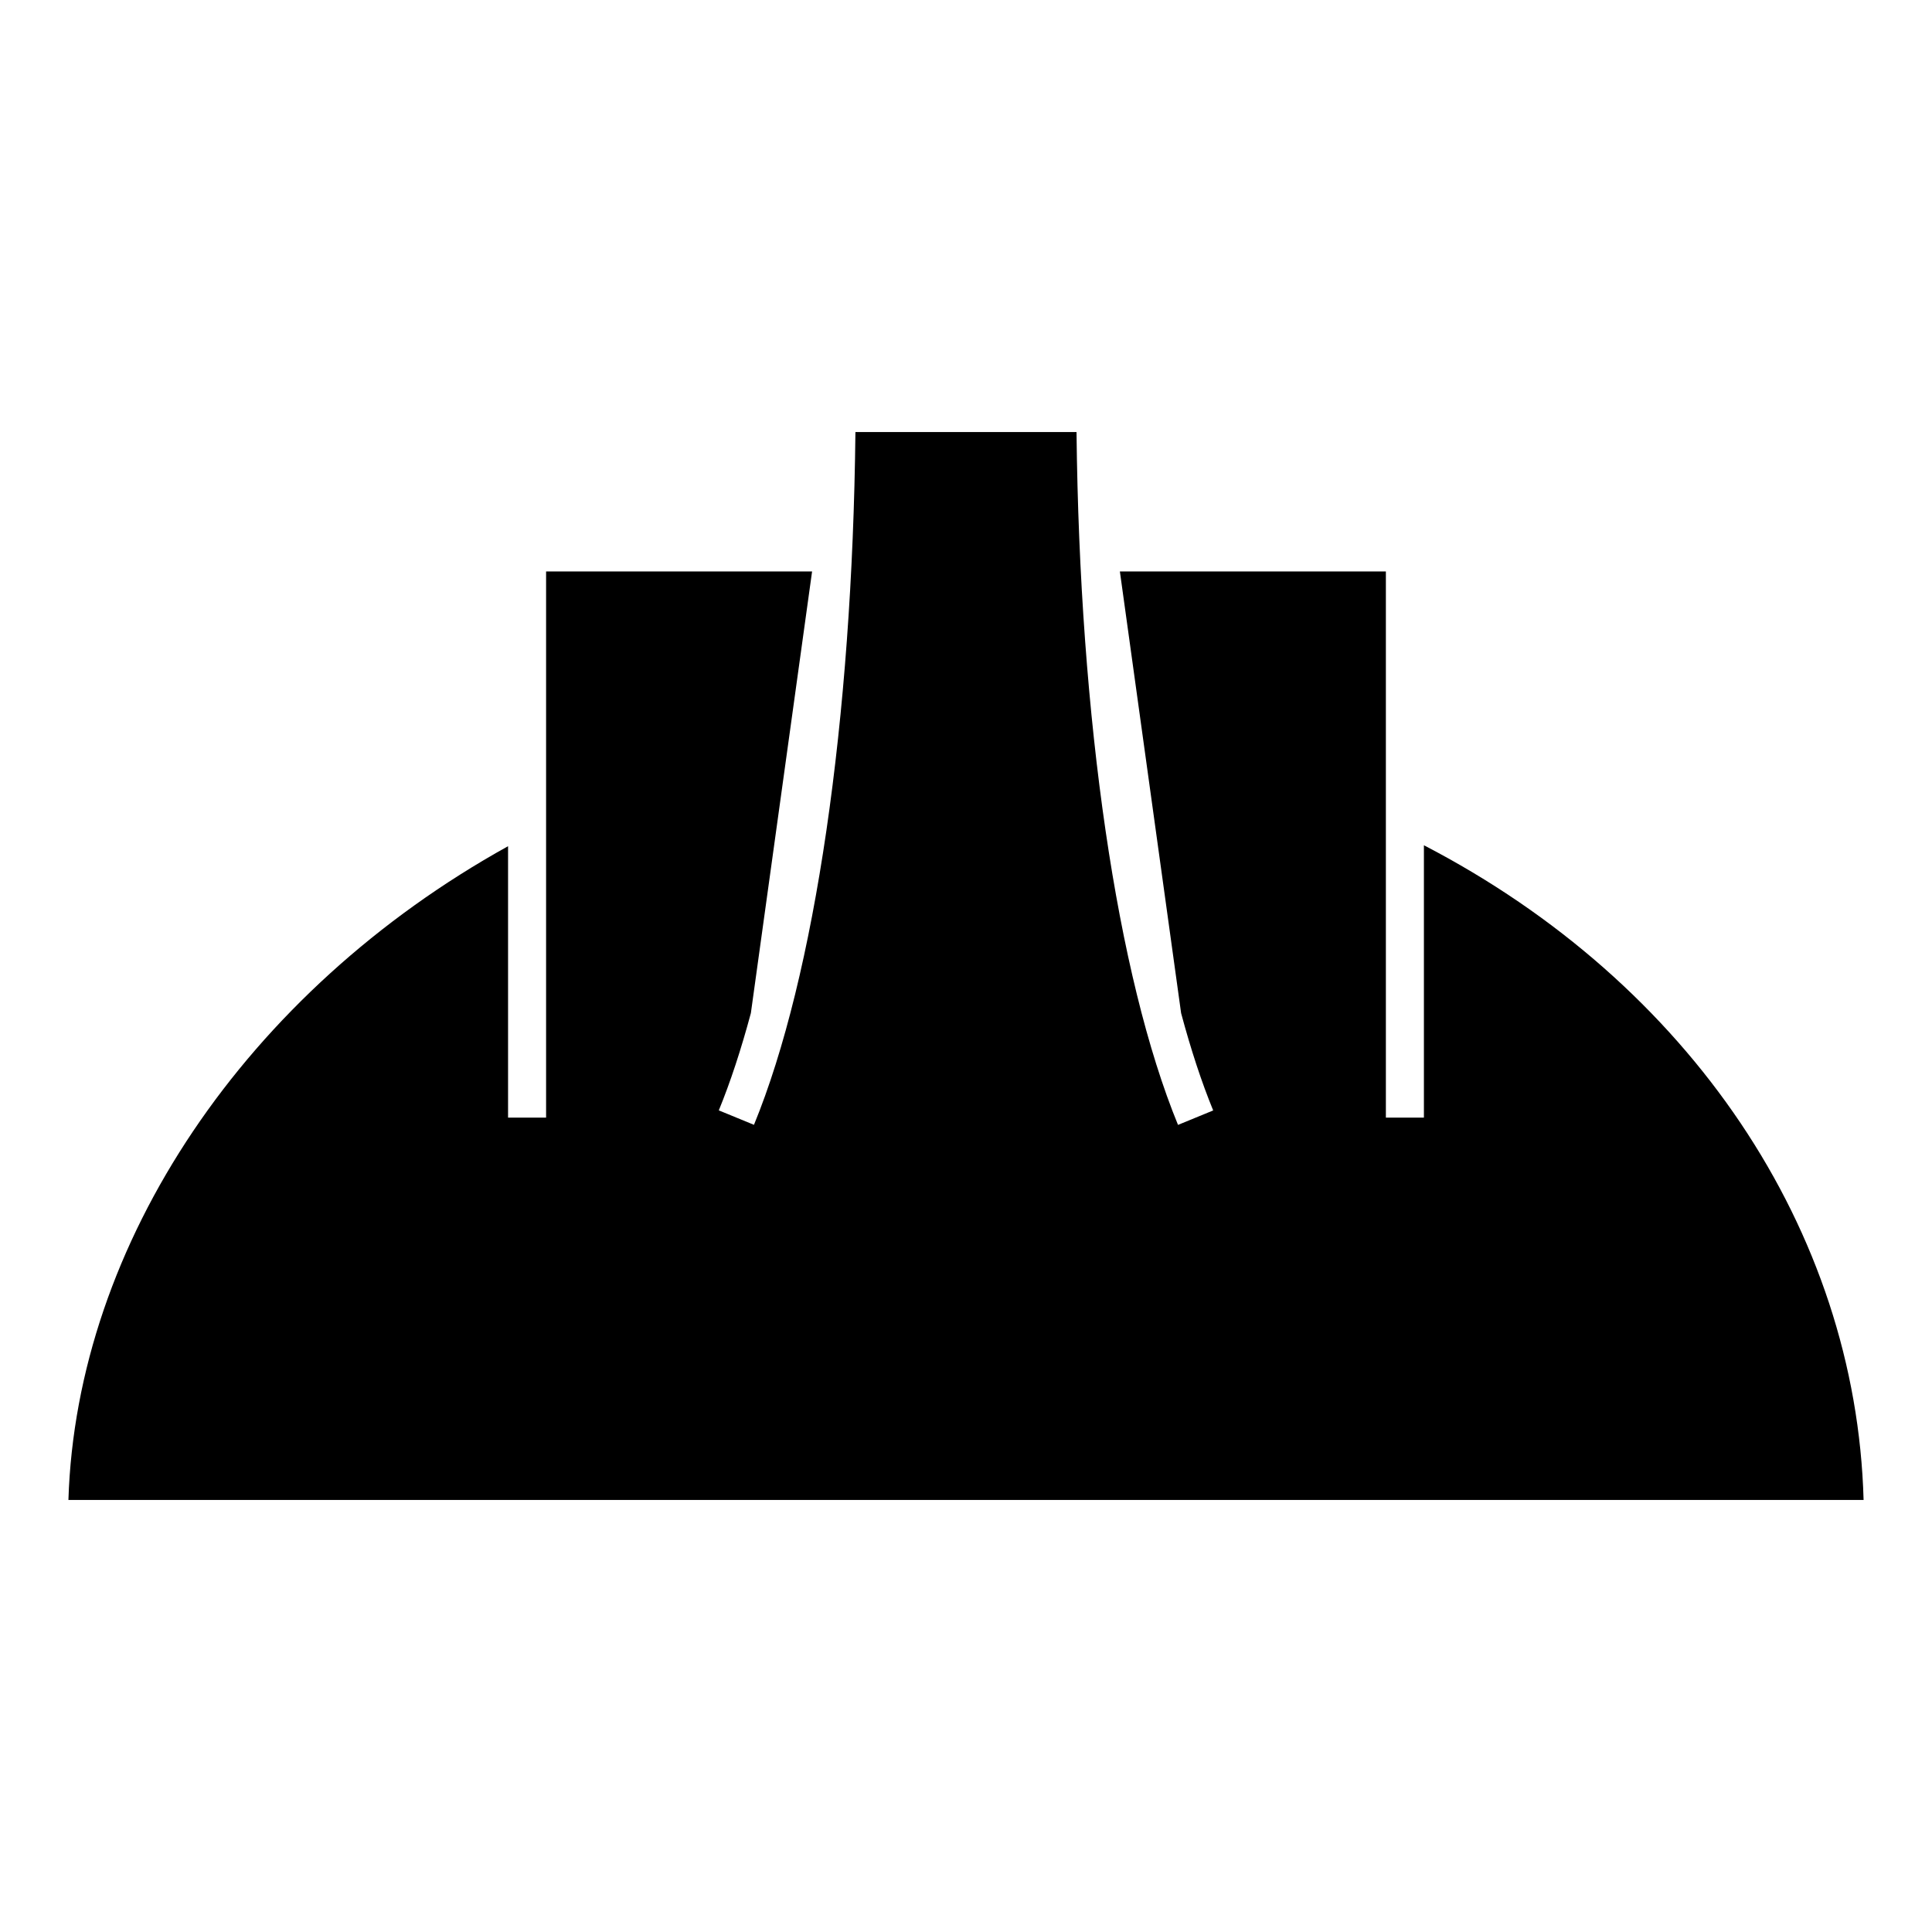 <?xml version="1.0" encoding="UTF-8"?>
<!-- Uploaded to: SVG Repo, www.svgrepo.com, Generator: SVG Repo Mixer Tools -->
<svg fill="#000000" width="800px" height="800px" version="1.1" viewBox="144 144 512 512" xmlns="http://www.w3.org/2000/svg">
 <path d="m521.35 368v72.176h-10.078v-144.73h-70.492l16.227 117.05c2.594 9.664 5.438 18.328 8.5 25.785l-9.32 3.828c-16.172-39.387-26.082-107.49-26.898-183.61h-58.594c-0.816 76.129-10.723 144.23-26.887 183.59l-9.32-3.828c3.059-7.453 5.906-16.117 8.5-25.781l16.223-117.04h-70.492v144.74h-10.078v-71.926c-69.34 38.422-114.38 105.18-116.51 173.25h475.74c-1.98-71.512-46.094-136.96-116.52-173.5z"/>
</svg>